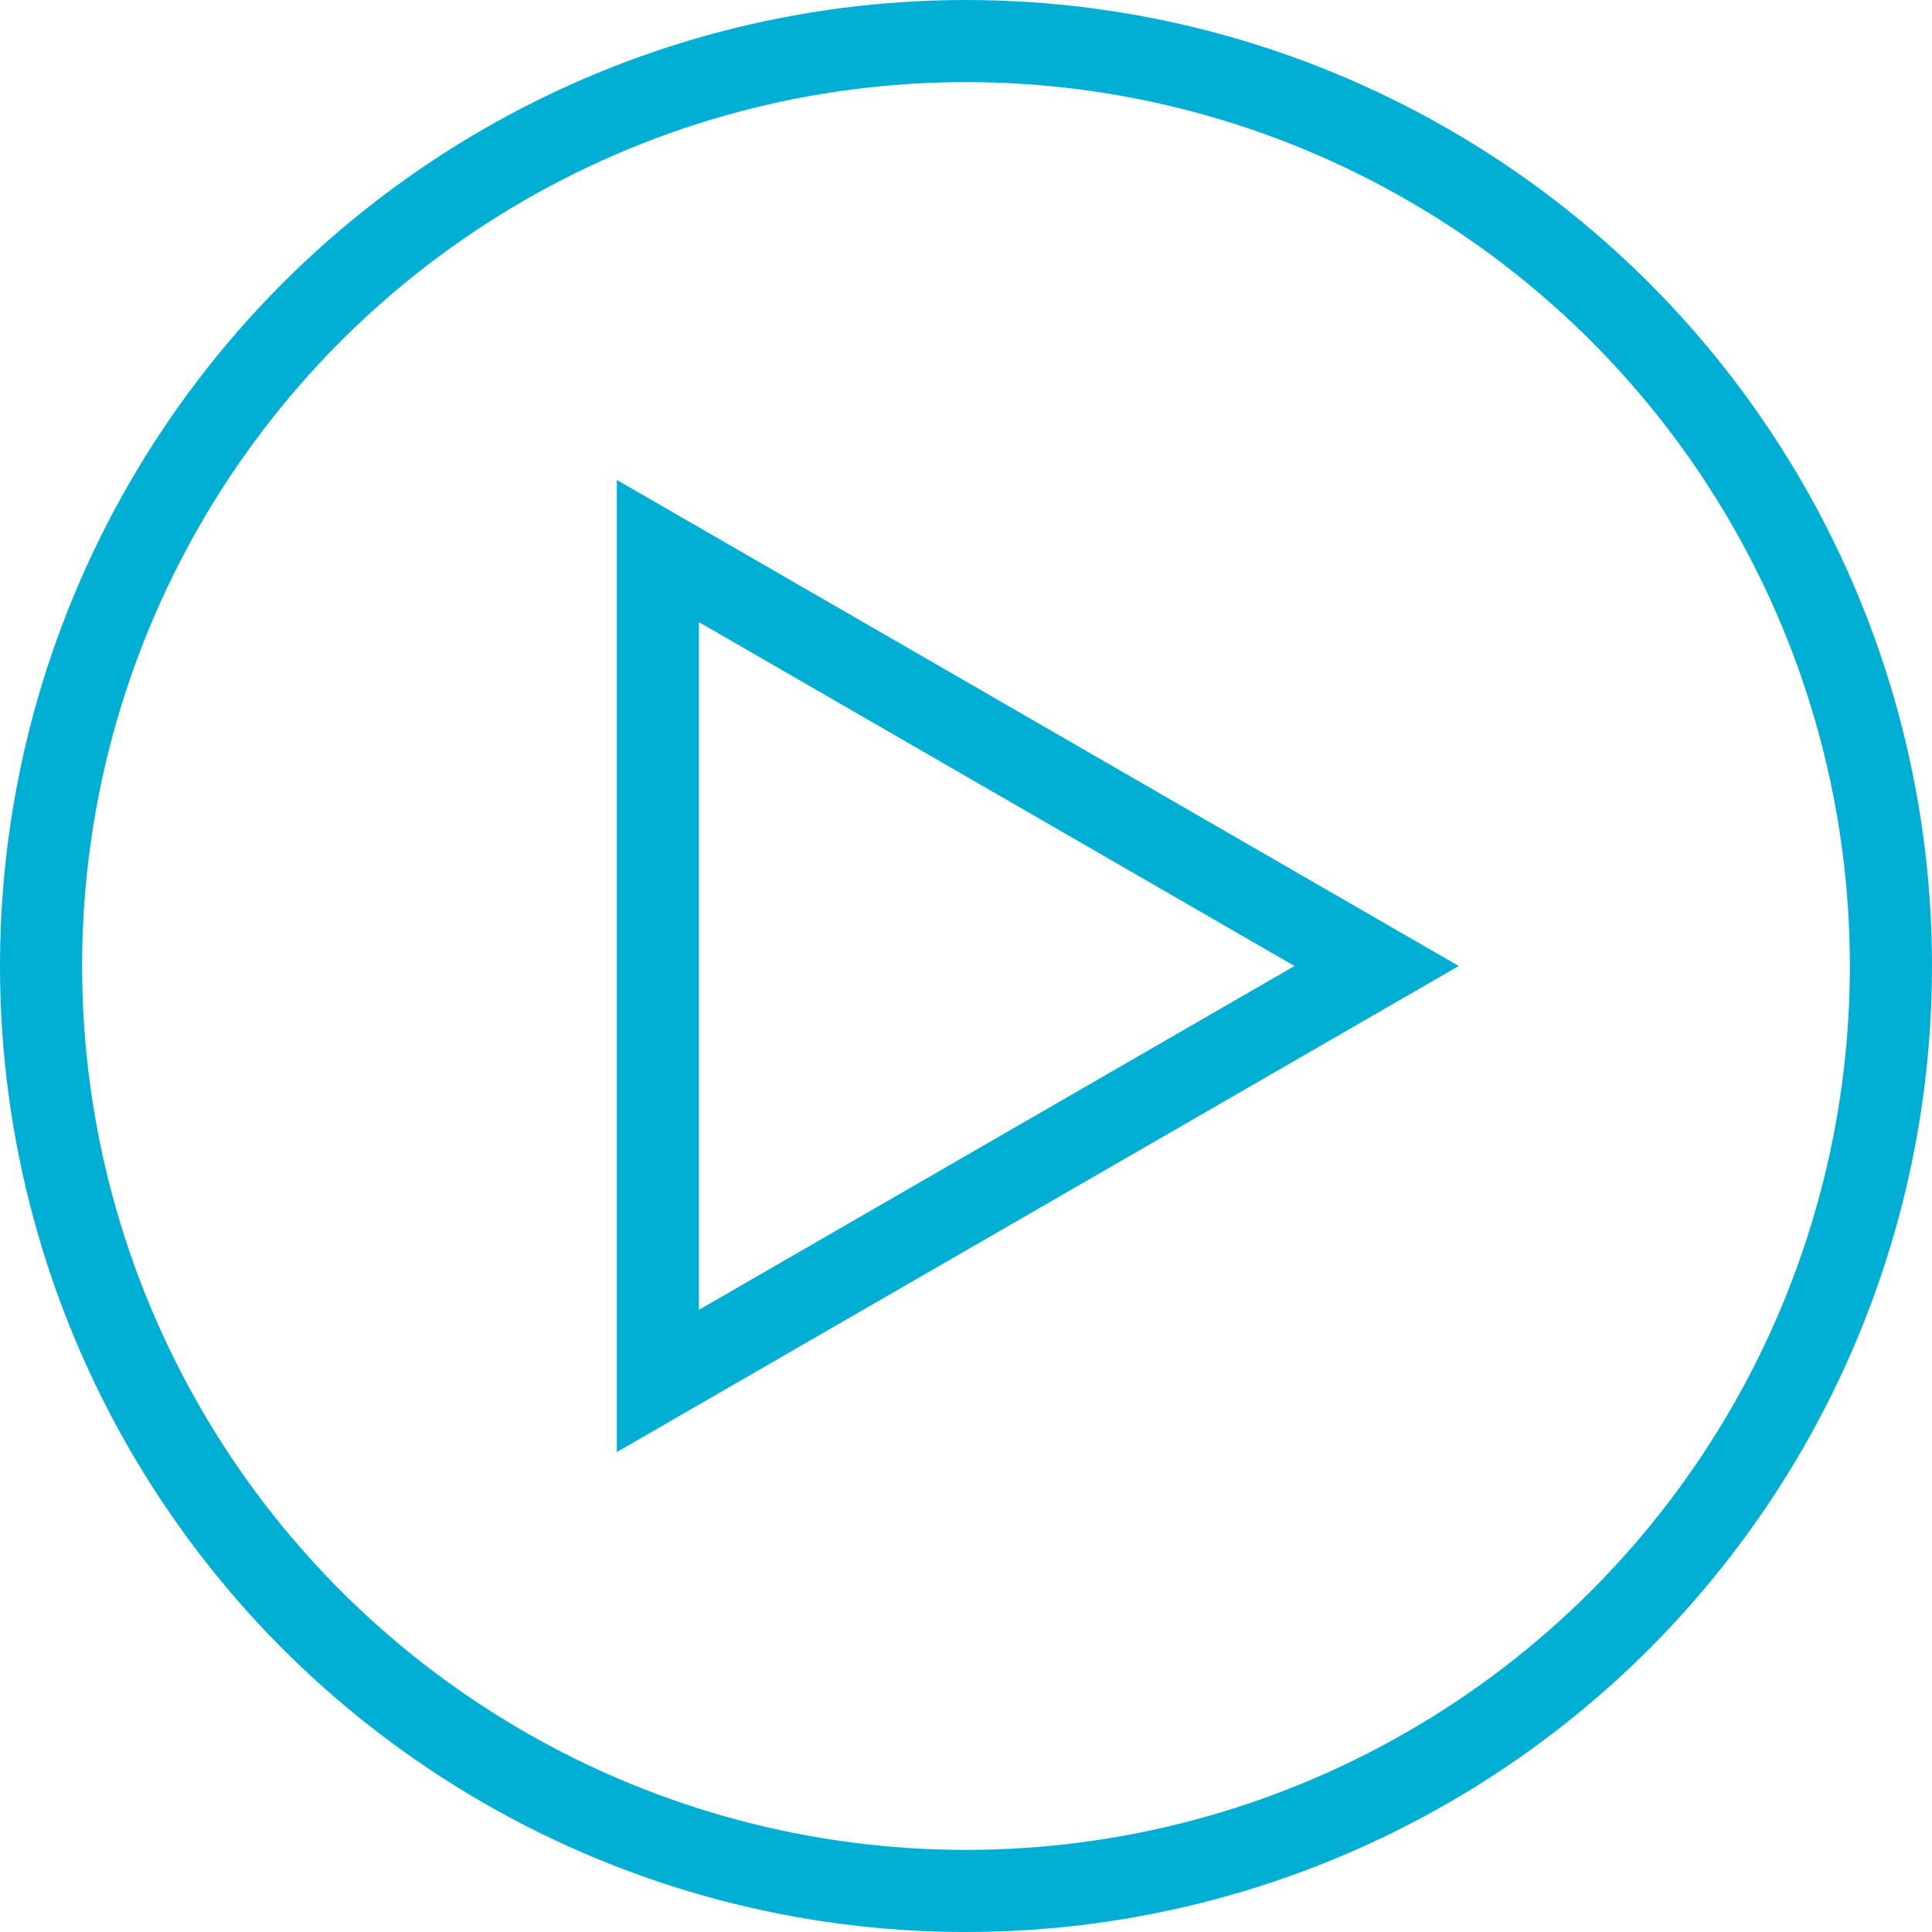 <?xml version="1.0" encoding="UTF-8" standalone="no"?>
<!-- Created with Inkscape (http://www.inkscape.org/) -->

<svg
   xmlns:dc="http://purl.org/dc/elements/1.1/"
   xmlns:cc="http://creativecommons.org/ns#"
   xmlns:rdf="http://www.w3.org/1999/02/22-rdf-syntax-ns#"
   xmlns:svg="http://www.w3.org/2000/svg"
   xmlns="http://www.w3.org/2000/svg"
   xmlns:sodipodi="http://sodipodi.sourceforge.net/DTD/sodipodi-0.dtd"
   xmlns:inkscape="http://www.inkscape.org/namespaces/inkscape"
   width="69.056mm"
   height="69.056mm"
   viewBox="0 0 244.686 244.686"
   id="svg2"
   version="1.1"
   inkscape:version="0.91 r13725"
   sodipodi:docname="play.svg">
  <defs
     id="defs4" />
  <sodipodi:namedview
     id="base"
     pagecolor="#ffffff"
     bordercolor="#666666"
     borderopacity="1.0"
     inkscape:pageopacity="0.0"
     inkscape:pageshadow="2"
     inkscape:zoom="0.98994949"
     inkscape:cx="-489.22033"
     inkscape:cy="139.91752"
     inkscape:document-units="px"
     inkscape:current-layer="layer1"
     showgrid="false"
     fit-margin-top="0"
     fit-margin-left="0"
     fit-margin-right="0"
     fit-margin-bottom="0"
     inkscape:window-width="1920"
     inkscape:window-height="993"
     inkscape:window-x="0"
     inkscape:window-y="24"
     inkscape:window-maximized="1" />
  <g
     inkscape:label="Ebene 1"
     inkscape:groupmode="layer"
     id="layer1"
     transform="translate(-56.229,-390.019)">
    <circle
       style="opacity:1;fill:#ffffff;fill-opacity:0;stroke:#00afd3;stroke-width:10.4;stroke-miterlimit:4;stroke-dasharray:none;stroke-opacity:1"
       id="path4136"
       cx="178.571"
       cy="512.362"
       r="117.143" />
    <path
       sodipodi:type="star"
       style="opacity:1;fill:#ffffff;fill-opacity:0;stroke:#00afd3;stroke-width:10.4;stroke-miterlimit:4;stroke-dasharray:none;stroke-opacity:1"
       id="path4138"
       sodipodi:sides="3"
       sodipodi:cx="169.89162"
       sodipodi:cy="512.36218"
       sodipodi:r1="60.684868"
       sodipodi:r2="30.342434"
       sodipodi:arg1="0"
       sodipodi:arg2="1.0471976"
       inkscape:flatsided="false"
       inkscape:rounded="0"
       inkscape:randomized="0"
       d="m 230.576,512.362 -45.514,26.277 -45.514,26.277 0,-52.555 0,-52.555 45.514,26.277 z"
       inkscape:transform-center-x="-15.171217" />
  </g>
</svg>
